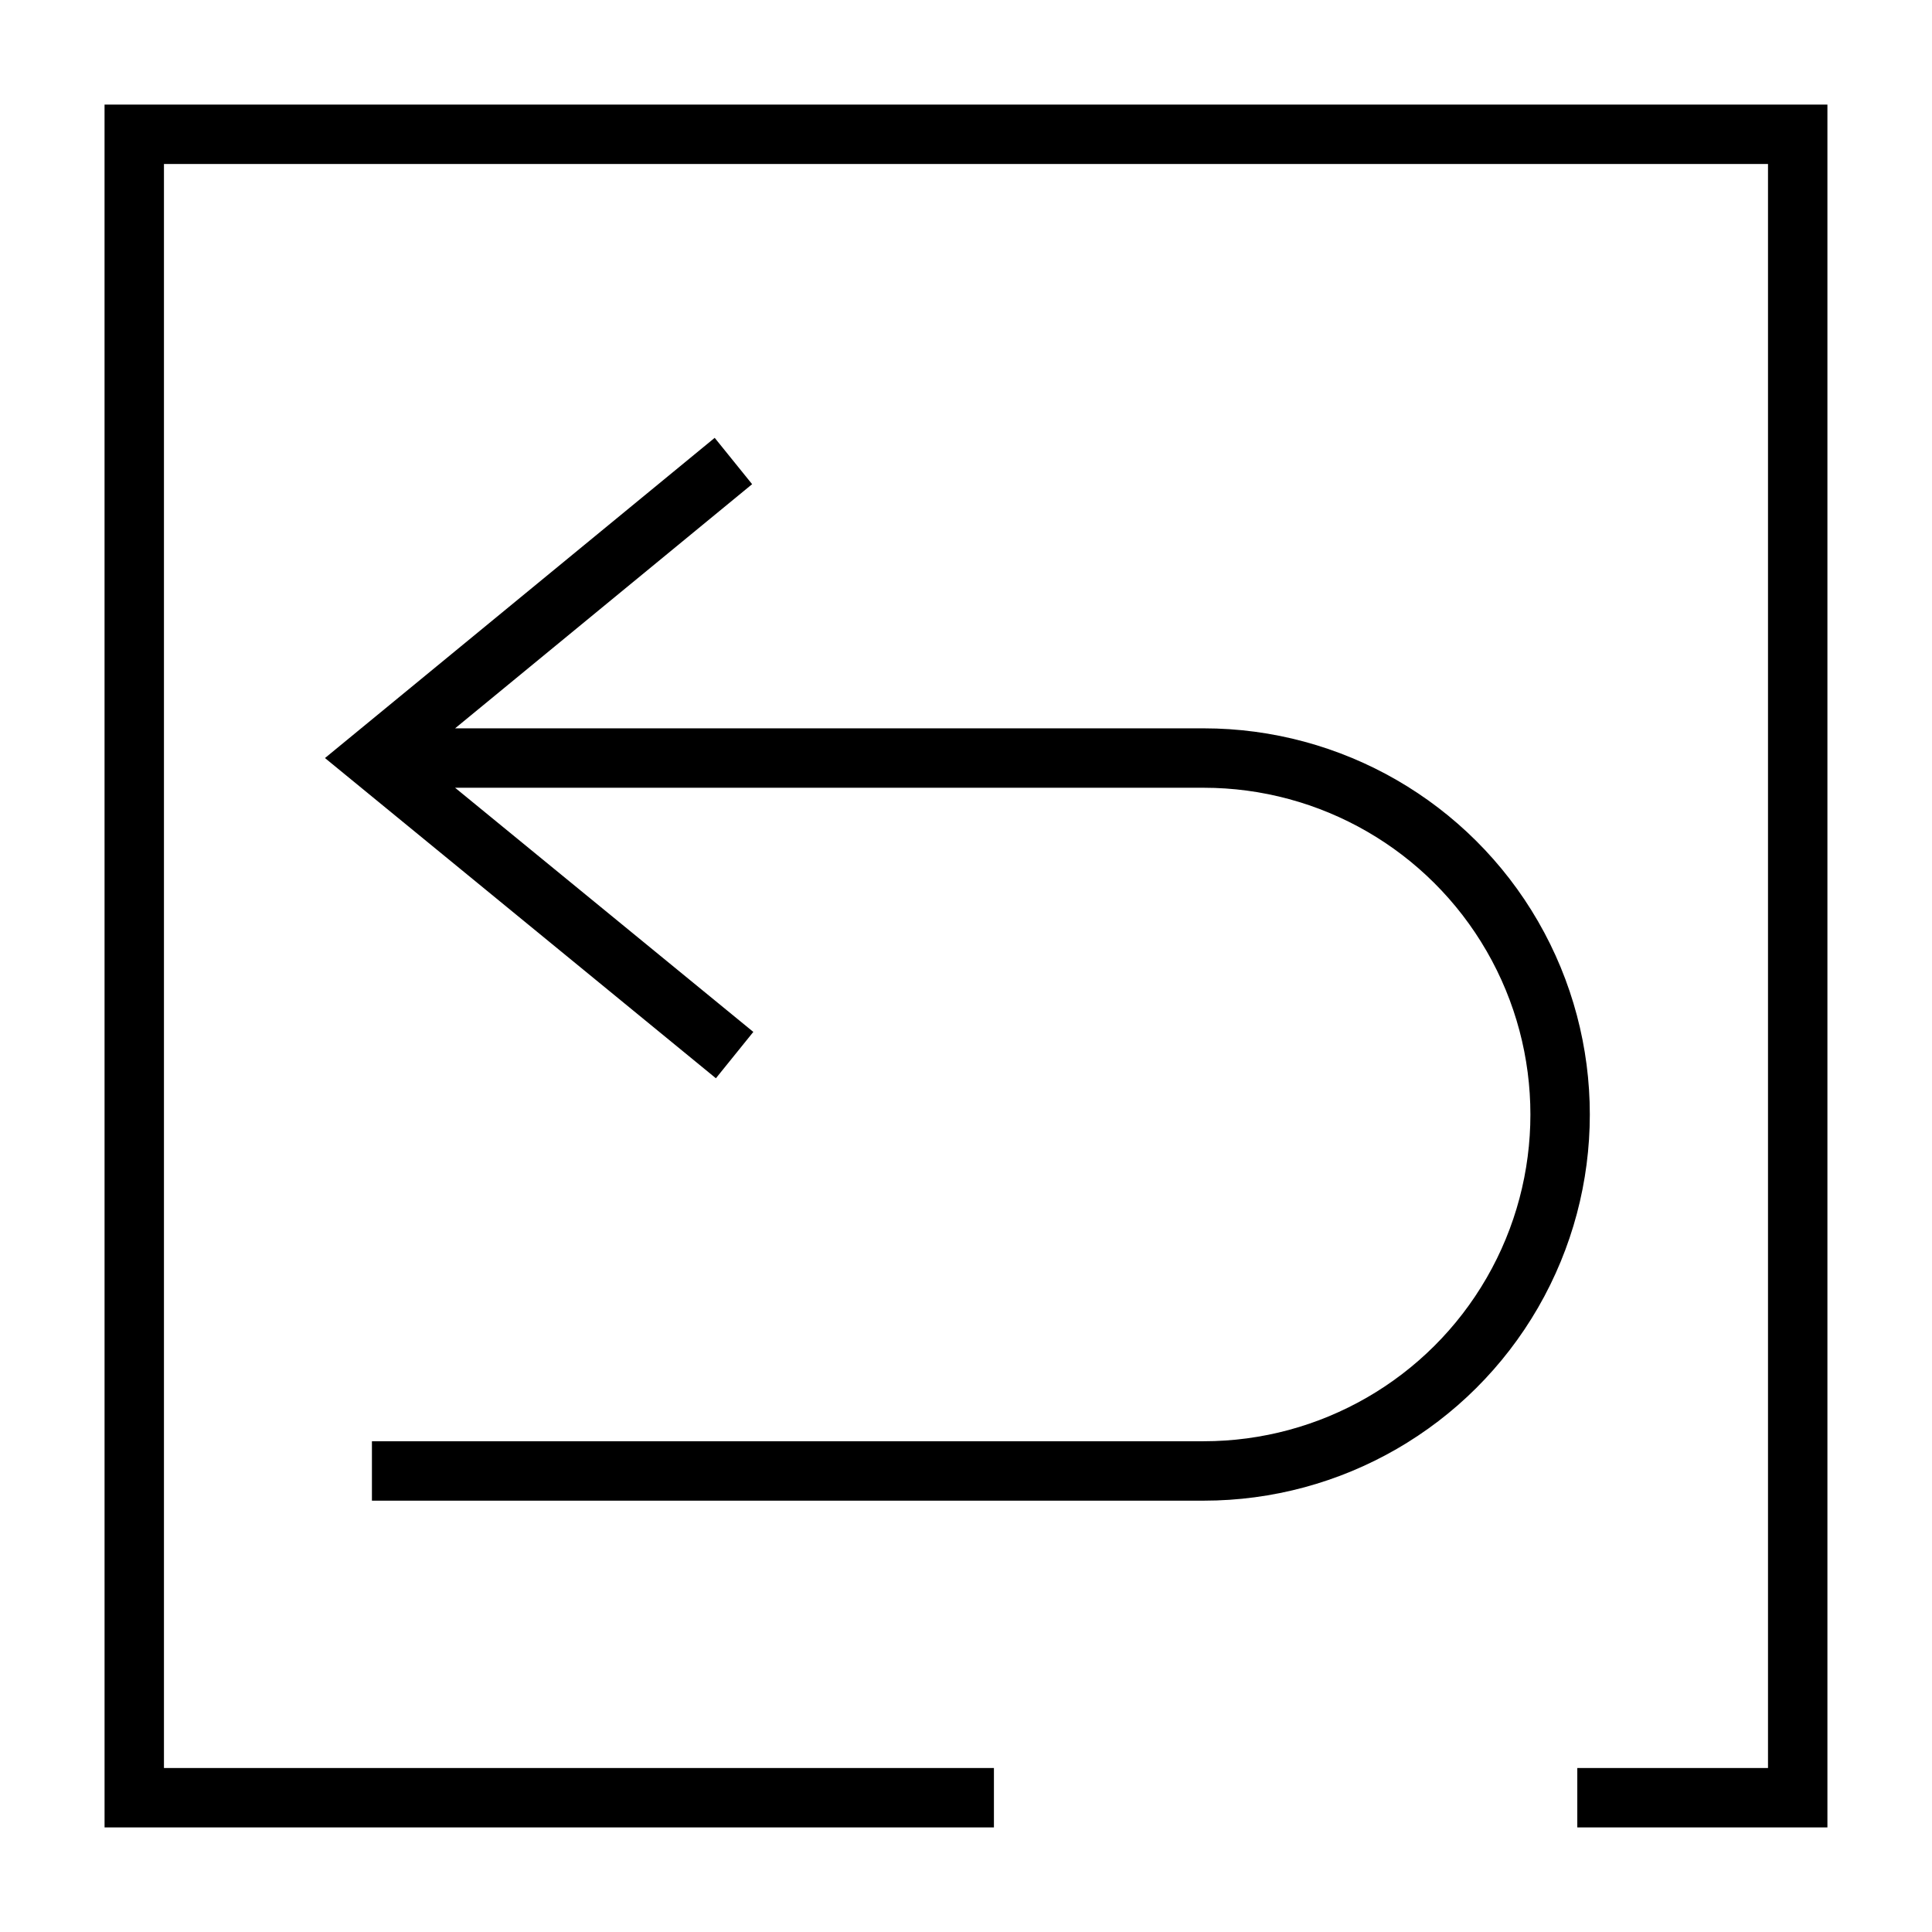 <?xml version="1.0" encoding="UTF-8"?>
<!-- Uploaded to: ICON Repo, www.svgrepo.com, Generator: ICON Repo Mixer Tools -->
<svg fill="#000000" width="800px" height="800px" version="1.1" viewBox="144 144 512 512" xmlns="http://www.w3.org/2000/svg">
 <g>
  <path d="m171.71 628.29h235.69v-15.746h-219.95v-425.09h425.09v425.09h-50.539v15.746h66.285v-456.58h-456.58z"/>
  <path d="m462.98 337.02h-198.38l78.719-64.707-9.918-12.281-103.28 84.859 103.6 84.859 9.918-12.281-79.035-64.707h198.38c30.934 0 59.52 16.504 74.988 43.297s15.469 59.801 0 86.594c-15.469 26.789-44.055 43.293-74.988 43.293h-220.42v15.742l220.42 0.004c36.559 0 70.344-19.504 88.625-51.168 18.281-31.664 18.281-70.676 0-102.34-18.281-31.664-52.066-51.168-88.625-51.168z"/>
 </g>
</svg>